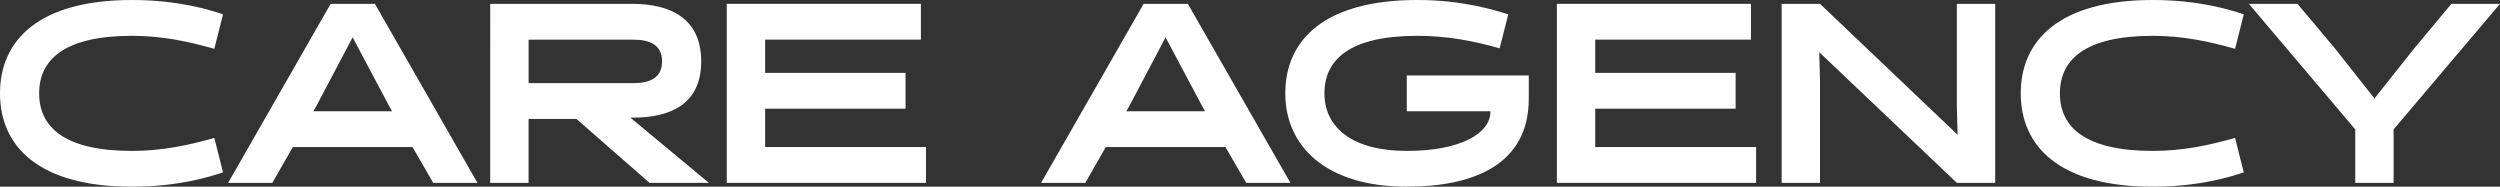 <?xml version="1.0" encoding="UTF-8"?> <svg xmlns="http://www.w3.org/2000/svg" id="Ebene_2" viewBox="0 0 786.69 58.75"><rect x="0" y="0" width="786.69" height="58.75" fill="#333333" stroke="none"/><defs><style>.cls-1{fill:#fff;}</style></defs><g id="Ebene_1-2"><g><path class="cls-1" d="M70.17,54.24c-3.62,1.21-13.68,4.51-28.65,4.51C12.23,58.75,0,46.11,0,29.37S12.23,0,41.53,0c14.97,0,25.03,3.3,28.65,4.51l-2.74,10.86c-8.13-2.33-16.5-4.1-25.91-4.1-21.25,0-29.21,7.48-29.21,18.11s7.97,18.11,29.21,18.11c9.42,0,17.78-1.77,25.91-4.1l2.74,10.86Z"></path><path class="cls-1" d="M150.24,57.54h-13.92l-6.52-11.27h-37.66l-6.44,11.27h-13.92L104.05,1.21h13.92l32.27,56.33Zm-50.7-24.14l-.97,1.61h24.79l-.89-1.61-11.51-21.65-11.43,21.65Z"></path><path class="cls-1" d="M154.26,1.21h44.66c12.07,0,21.73,4.59,21.73,18.11s-9.74,17.7-21.57,17.7h-.72l24.71,20.52h-18.67l-23.02-20.12h-15.05v20.12h-12.07V1.21Zm45.07,24.95c5.31,0,9.01-1.77,9.01-6.84s-3.7-6.84-9.01-6.84h-32.99v13.68h32.99Z"></path><path class="cls-1" d="M228.7,57.54V1.21h61.08V12.47h-49.01v10.46h44.18v11.27h-44.18v12.07h50.62v11.27h-62.69Z"></path><path class="cls-1" d="M406.06,57.54h-13.92l-6.52-11.27h-37.66l-6.44,11.27h-13.92L359.87,1.21h13.92l32.27,56.33Zm-50.7-24.14l-.97,1.61h24.79l-.89-1.61-11.51-21.65-11.43,21.65Z"></path><path class="cls-1" d="M442.68,35.01v-11.27h38.39v7.32c0,20.76-17.38,27.68-38.39,27.68-25.35,0-38.23-12.63-38.23-29.37S416.68,0,445.98,0c14.97,0,25.03,3.46,28.65,4.51l-2.74,10.7c-8.13-2.33-16.5-3.94-25.91-3.94-21.25,0-29.21,7.48-29.21,18.11s8.61,18.11,25.91,18.11,26.32-5.71,26.32-12.31v-.16h-26.32Z"></path><path class="cls-1" d="M489.91,57.54V1.21h61.08V12.47h-49.01v10.46h44.18v11.27h-44.18v12.07h50.62v11.27h-62.69Z"></path><path class="cls-1" d="M615.77,1.21h12.07V57.54h-12.07l-43.3-41.12,.24,8.93V57.54h-12.07V1.21h12.07l43.3,41.2-.24-9.01V1.21Z"></path><path class="cls-1" d="M706.06,54.24c-3.62,1.21-13.68,4.51-28.65,4.51-29.29,0-41.53-12.63-41.53-29.37S648.12,0,677.41,0c14.97,0,25.03,3.3,28.65,4.51l-2.74,10.86c-8.13-2.33-16.5-4.1-25.91-4.1-21.25,0-29.21,7.48-29.21,18.11s7.97,18.11,29.21,18.11c9.42,0,17.79-1.77,25.91-4.1l2.74,10.86Z"></path><path class="cls-1" d="M786.69,1.21l-33.48,39.51v16.82h-12.07v-16.82L707.67,1.21h15.29l11.83,14.08,12.39,15.69,12.47-15.69,11.75-14.08h15.29Z"></path></g></g></svg> 